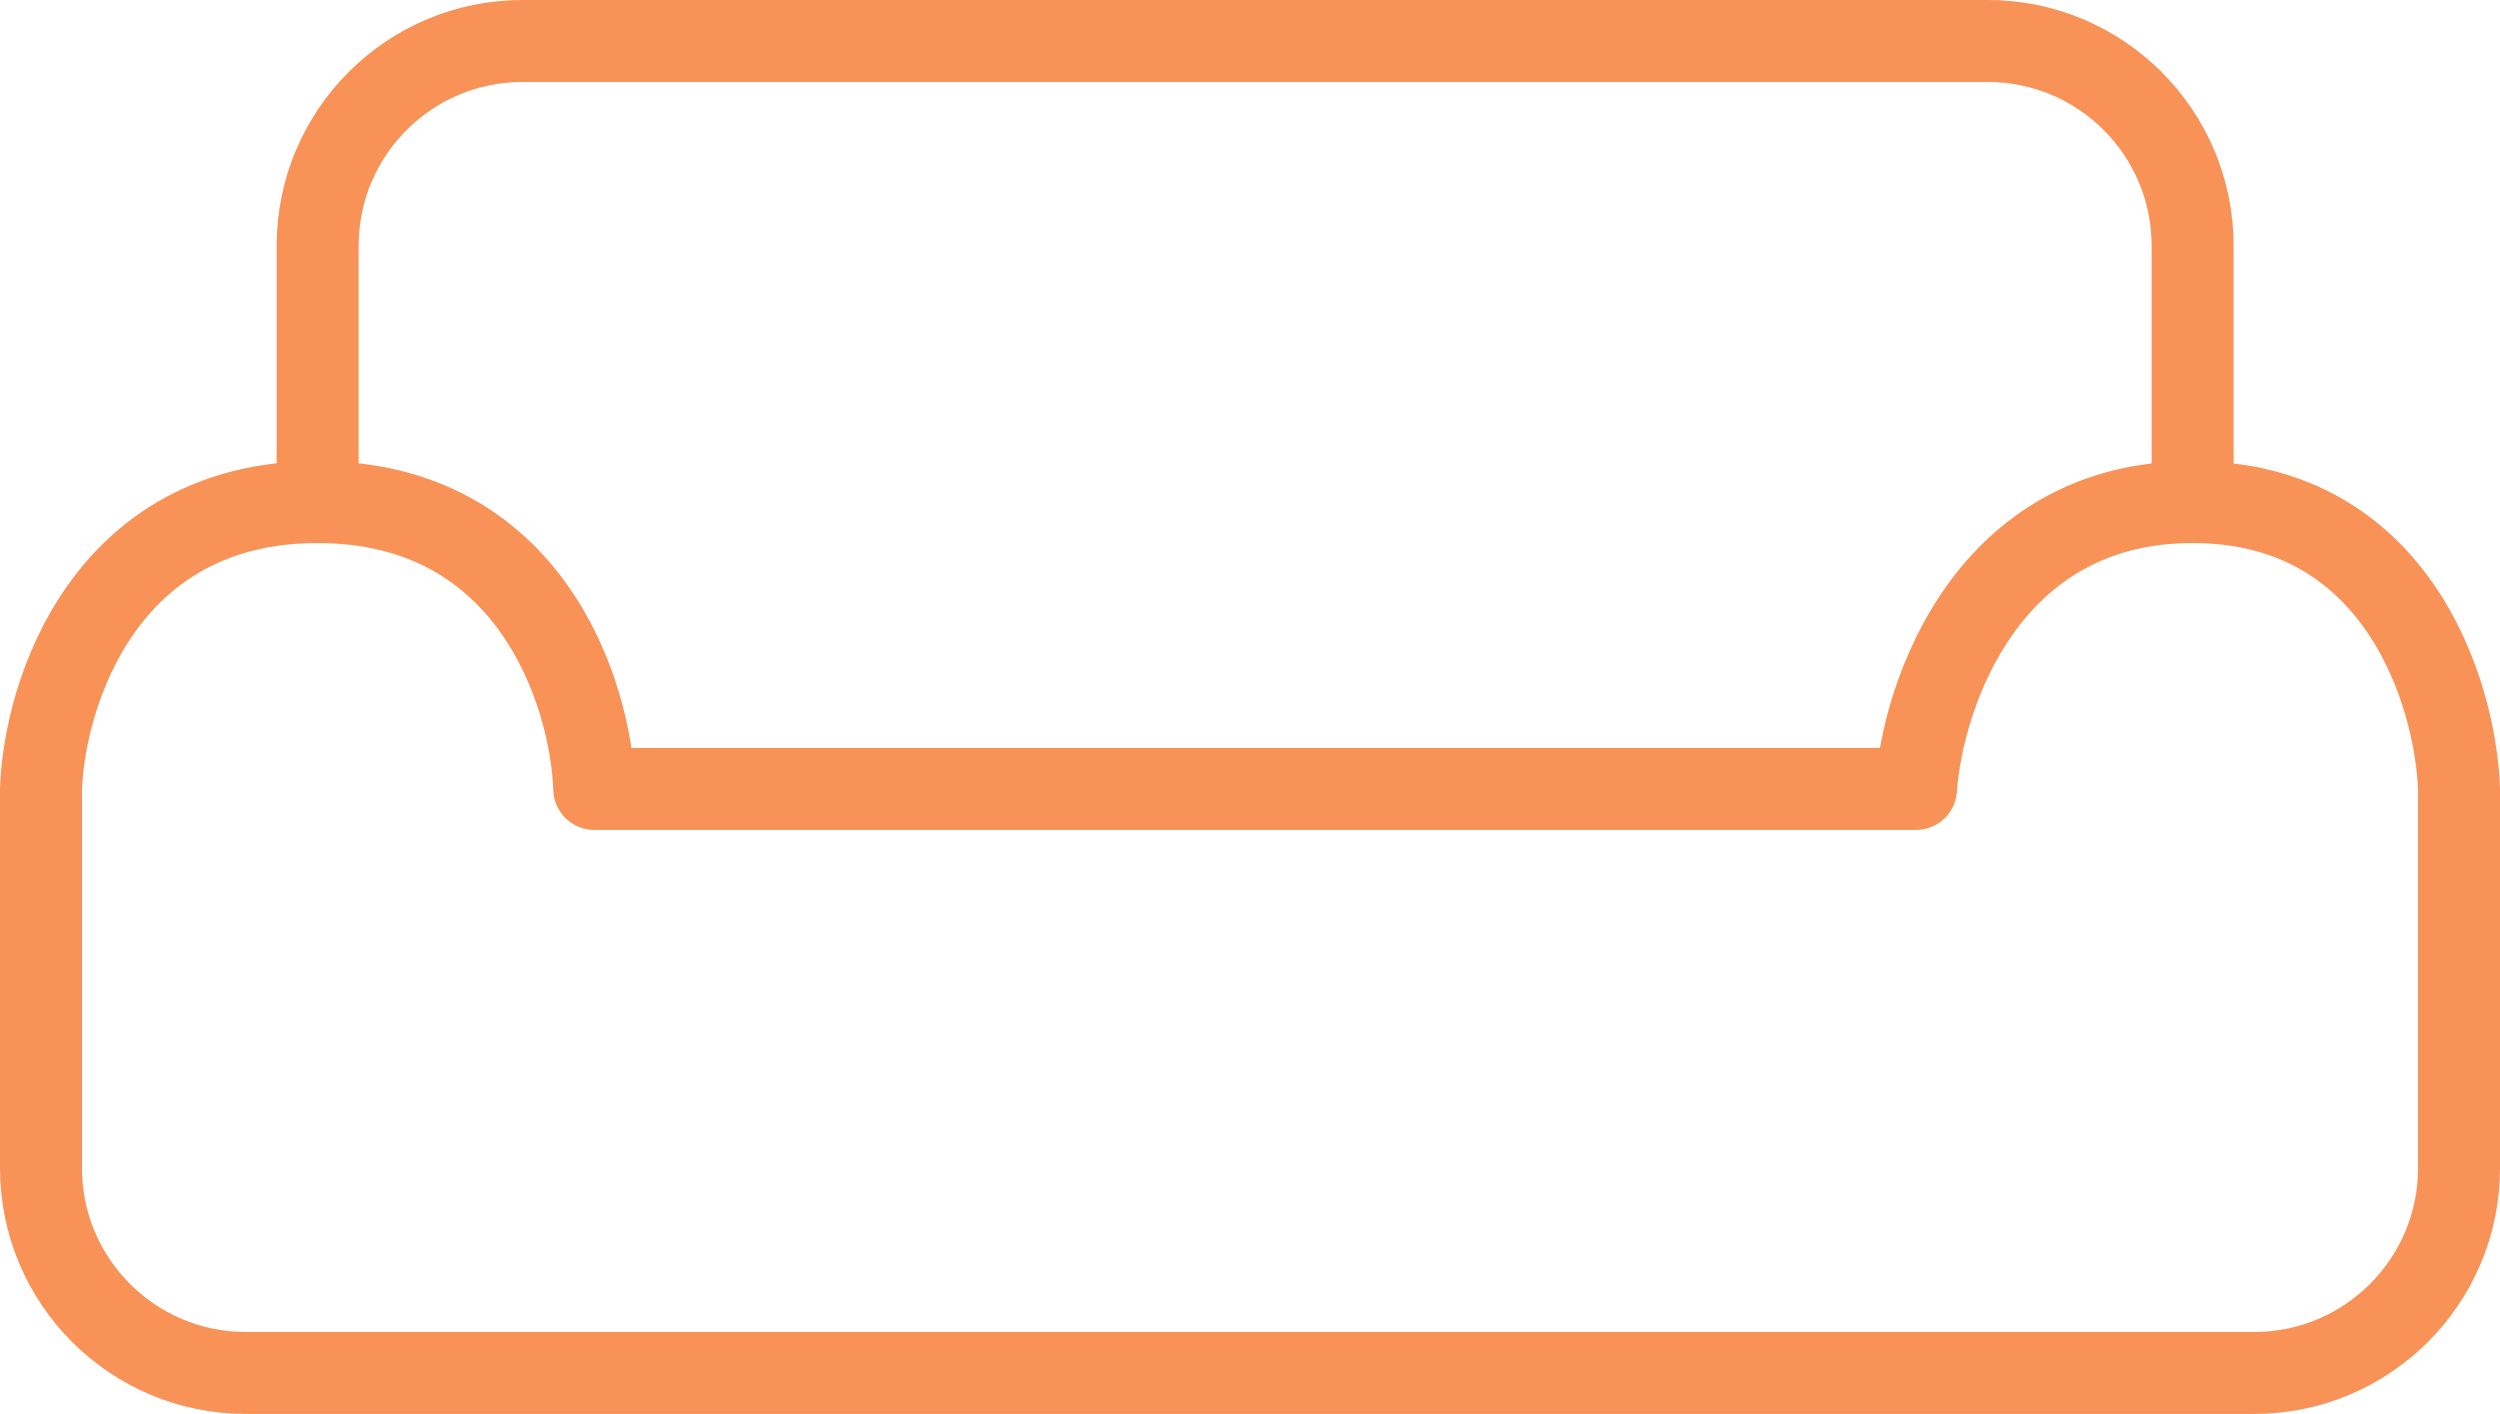 <svg width="122" height="69" viewBox="0 0 122 69" fill="none" xmlns="http://www.w3.org/2000/svg">
<path d="M107 24.5C97 24.5 93.833 33.833 93.5 38.5H29C28.833 33.833 25.9 24.5 15.5 24.5M107 24.5C117 24.5 119.833 33.833 120 38.5V57C120 62.523 115.523 67 110 67H12C6.477 67 2 62.523 2 57V38.5C2.167 33.833 5.1 24.5 15.5 24.5M107 24.5V12C107 6.477 102.523 2 97 2H25.5C19.977 2 15.5 6.477 15.5 12V24.5" stroke="#F89256" stroke-width="4" stroke-linecap="round" stroke-linejoin="round"/>
</svg>
